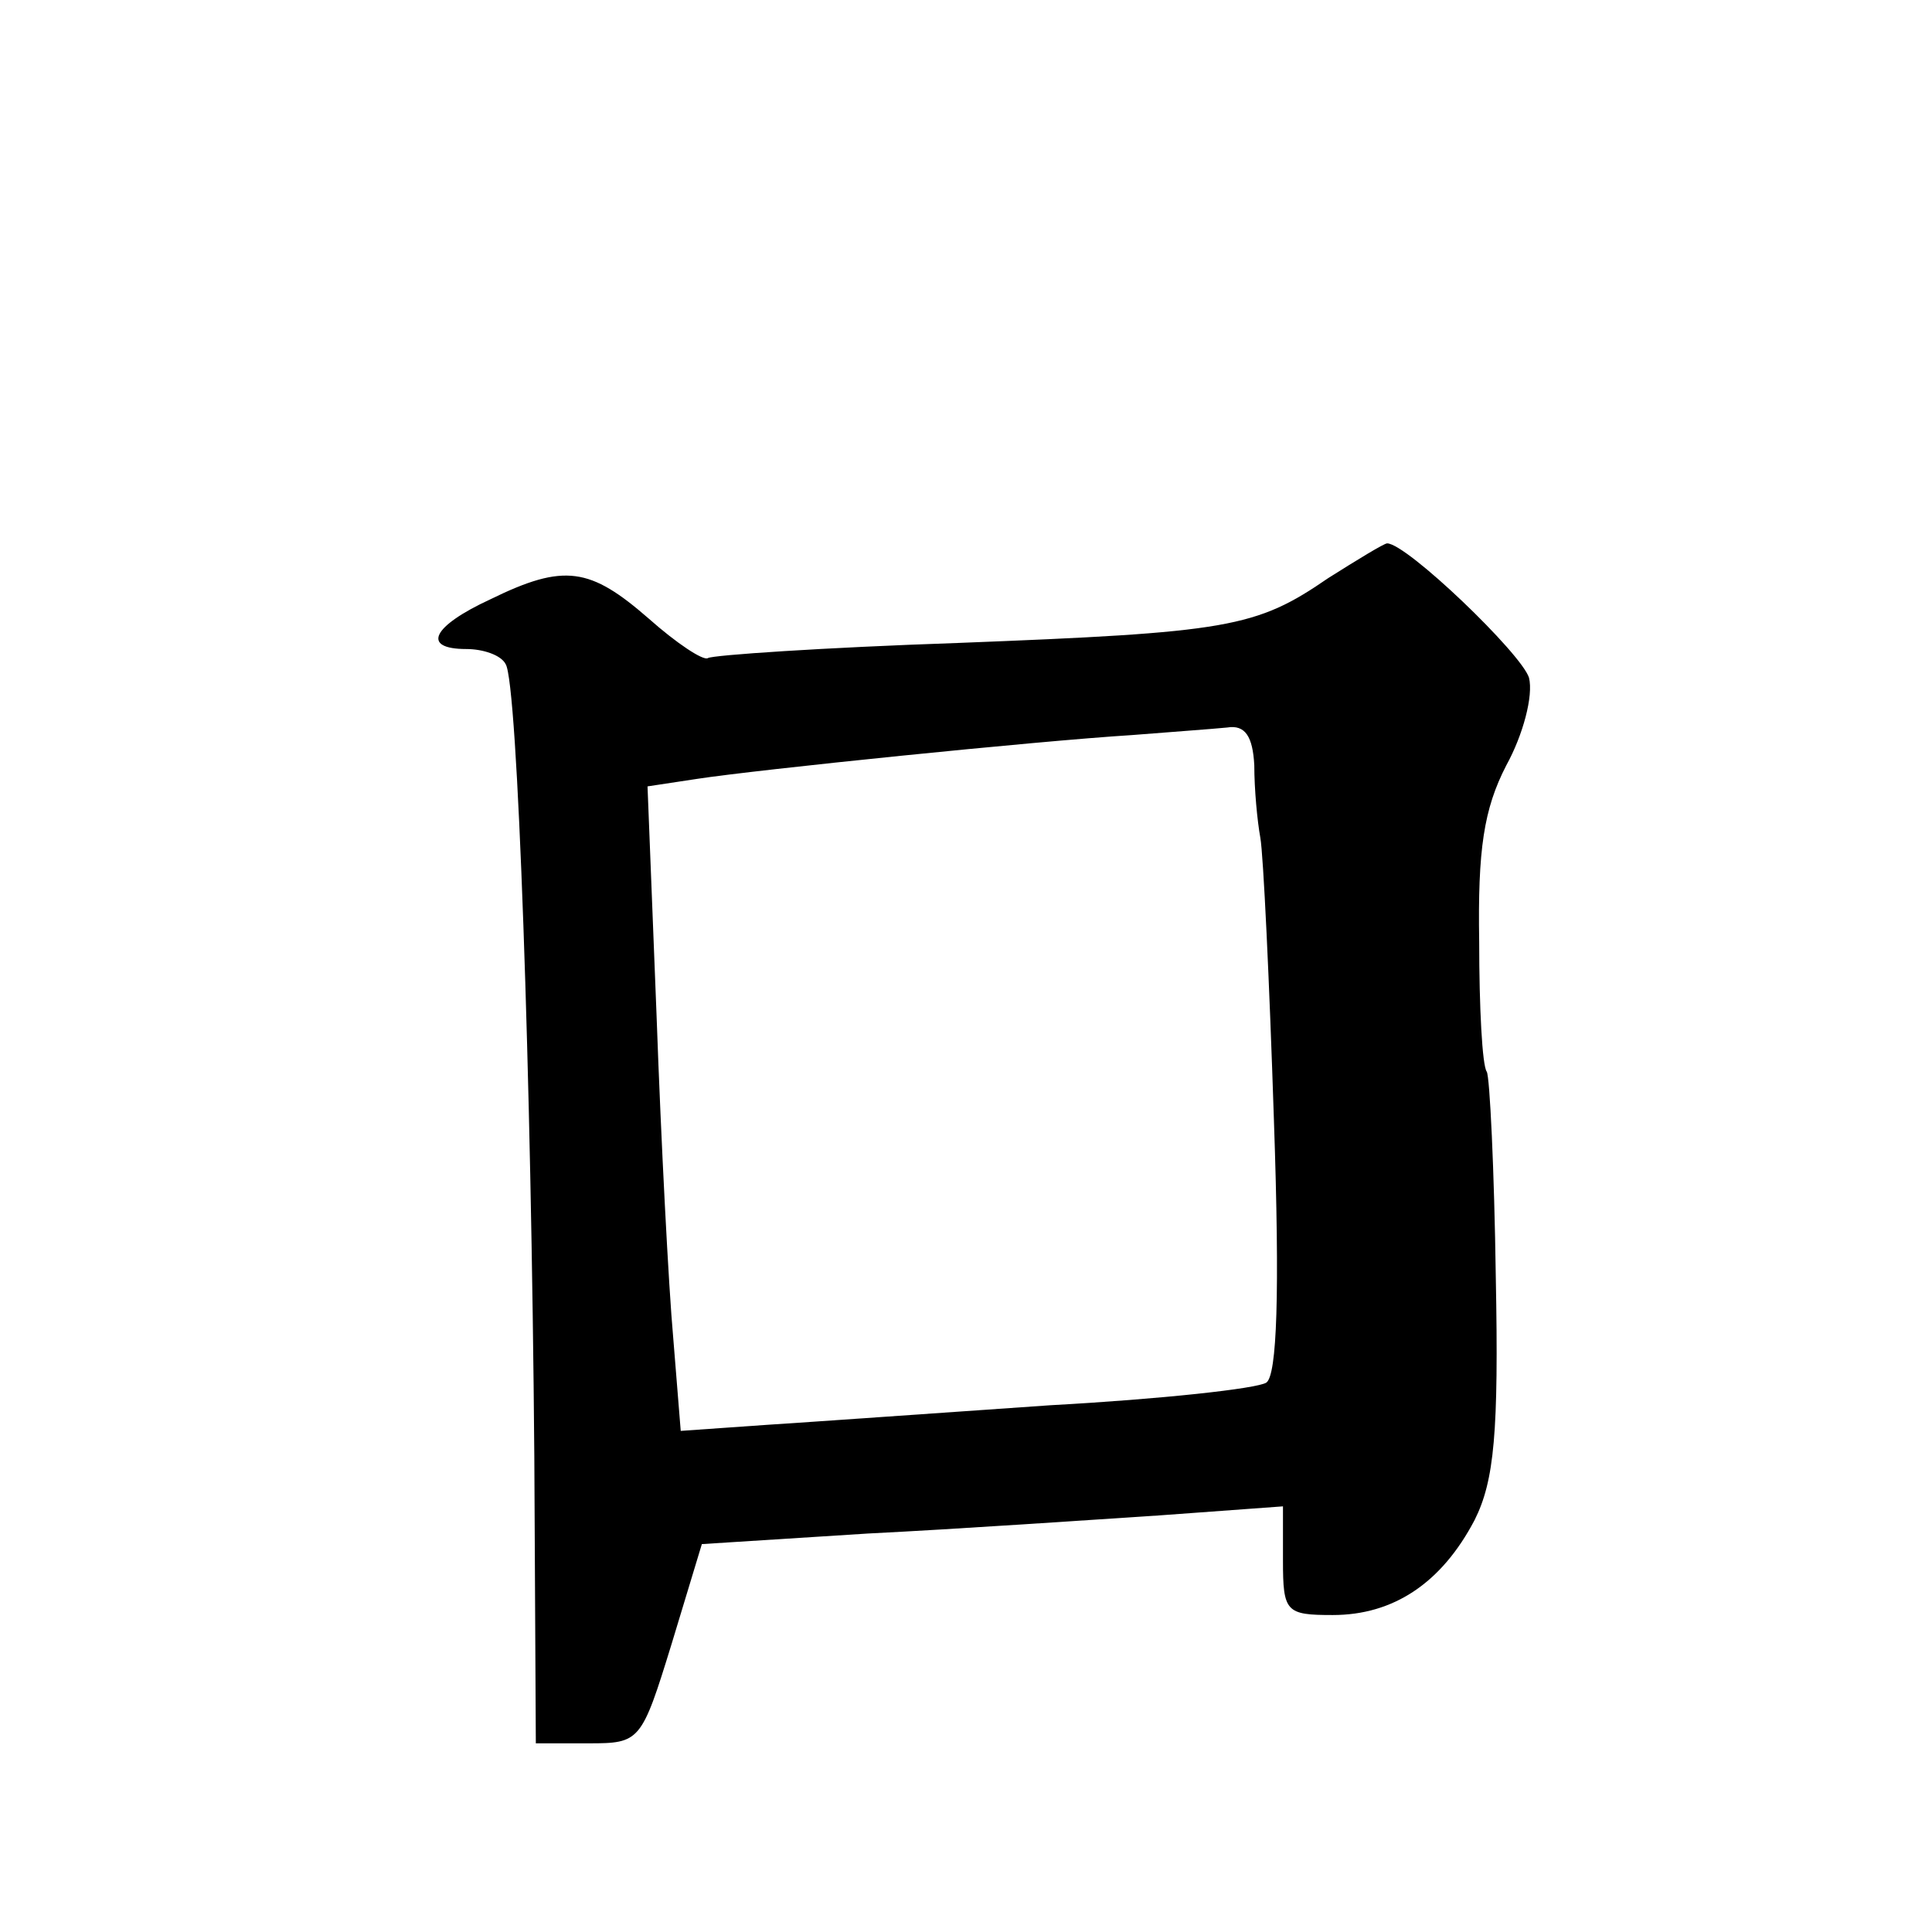 <?xml version="1.0" standalone="no"?>
<!DOCTYPE svg PUBLIC "-//W3C//DTD SVG 20010904//EN"
 "http://www.w3.org/TR/2001/REC-SVG-20010904/DTD/svg10.dtd">
<svg version="1.0" xmlns="http://www.w3.org/2000/svg"
 width="128pt" height="128pt" viewBox="0 0 128 128"
 preserveAspectRatio="xMidYMid meet">
<g transform="translate(0,128) scale(0.1,-0.1)"
fill="#0" stroke="none">
<path d="M880 897 c-48 -33 -66 -36 -246 -43 -88 -3 -162 -8 -165 -10 -3 -2 -21
10 -39 26 -39 34 -56 37 -105 13 -39 -18 -46 -33 -16 -33 11 0 23 -4 26 -10 8 -12
17 -274 19 -525 l1 -190 35 0 c34 0 35 1 55 66 l20 66 110 7 c60 3 147 9 193 12
l82 6 0 -36 c0 -34 2 -36 33 -36 40 0 72 21 94 63 13 26 16 58 14 161 -1 71 -4
133 -6 136 -3 4 -5 43 -5 86 -1 61 3 88 18 117 11 20 18 46 15 58 -5 16 -81 89
-94 89 -2 0 -20 -11 -39 -23z m-49 -124 c0 -16 2 -37 4 -48 2 -11 6 -95 9 -187
4 -116 2 -169 -5 -174 -6 -4 -70 -11 -143 -15 -72 -5 -157 -11 -188 -13 l-57 -4
-5 62 c-3 33 -8 129 -11 213 l-6 152 33 5 c39 6 224 25 288 29 25 2 53 4 63 5 12
2 17 -6 18 -25z"/>
</g>
</svg>
